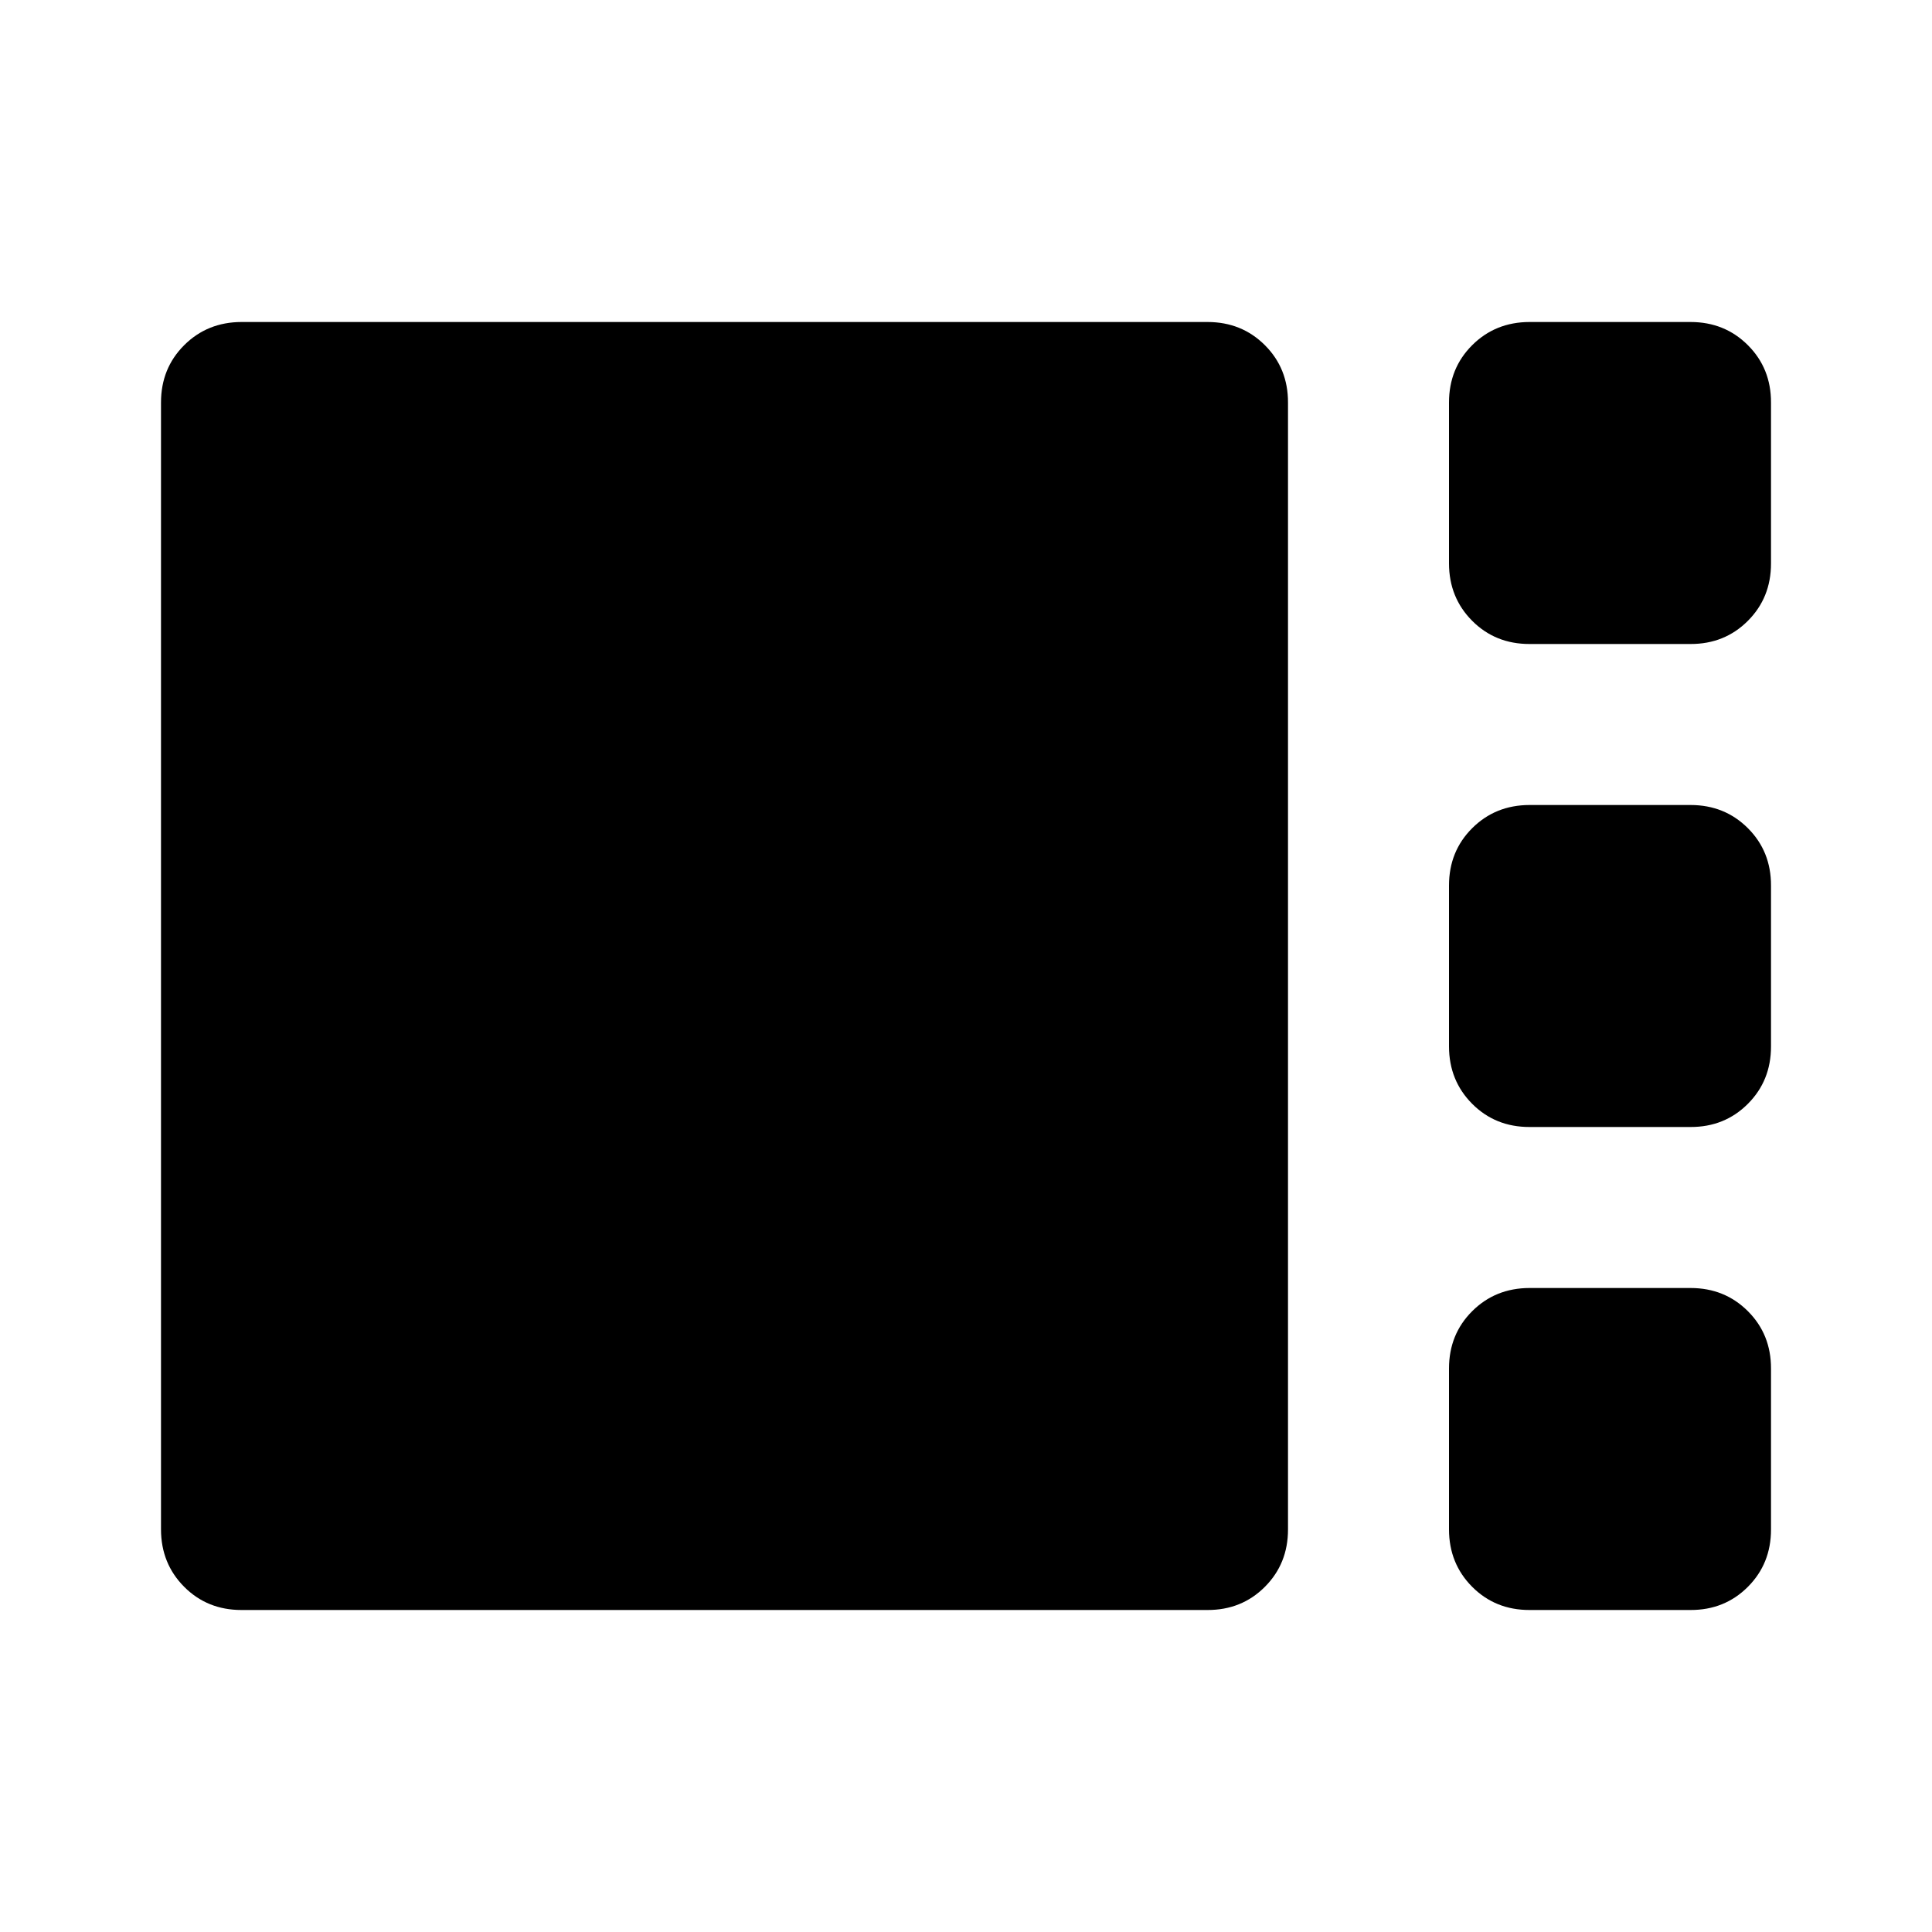<?xml version="1.0" encoding="utf-8"?>
<!-- Generator: www.svgicons.com -->
<svg xmlns="http://www.w3.org/2000/svg" width="800" height="800" viewBox="0 0 24 24">
<path fill="currentColor" d="M19 8q-.425 0-.712-.288T18 7V5q0-.425.288-.712T19 4h2q.425 0 .713.288T22 5v2q0 .425-.288.713T21 8h-2Zm0 6q-.425 0-.712-.288T18 13v-2q0-.425.288-.712T19 10h2q.425 0 .713.288T22 11v2q0 .425-.288.713T21 14h-2ZM3 20q-.425 0-.712-.288T2 19V5q0-.425.288-.712T3 4h12q.425 0 .713.288T16 5v14q0 .425-.288.713T15 20H3Zm16 0q-.425 0-.712-.288T18 19v-2q0-.425.288-.712T19 16h2q.425 0 .713.288T22 17v2q0 .425-.288.713T21 20h-2Z"/>
</svg>